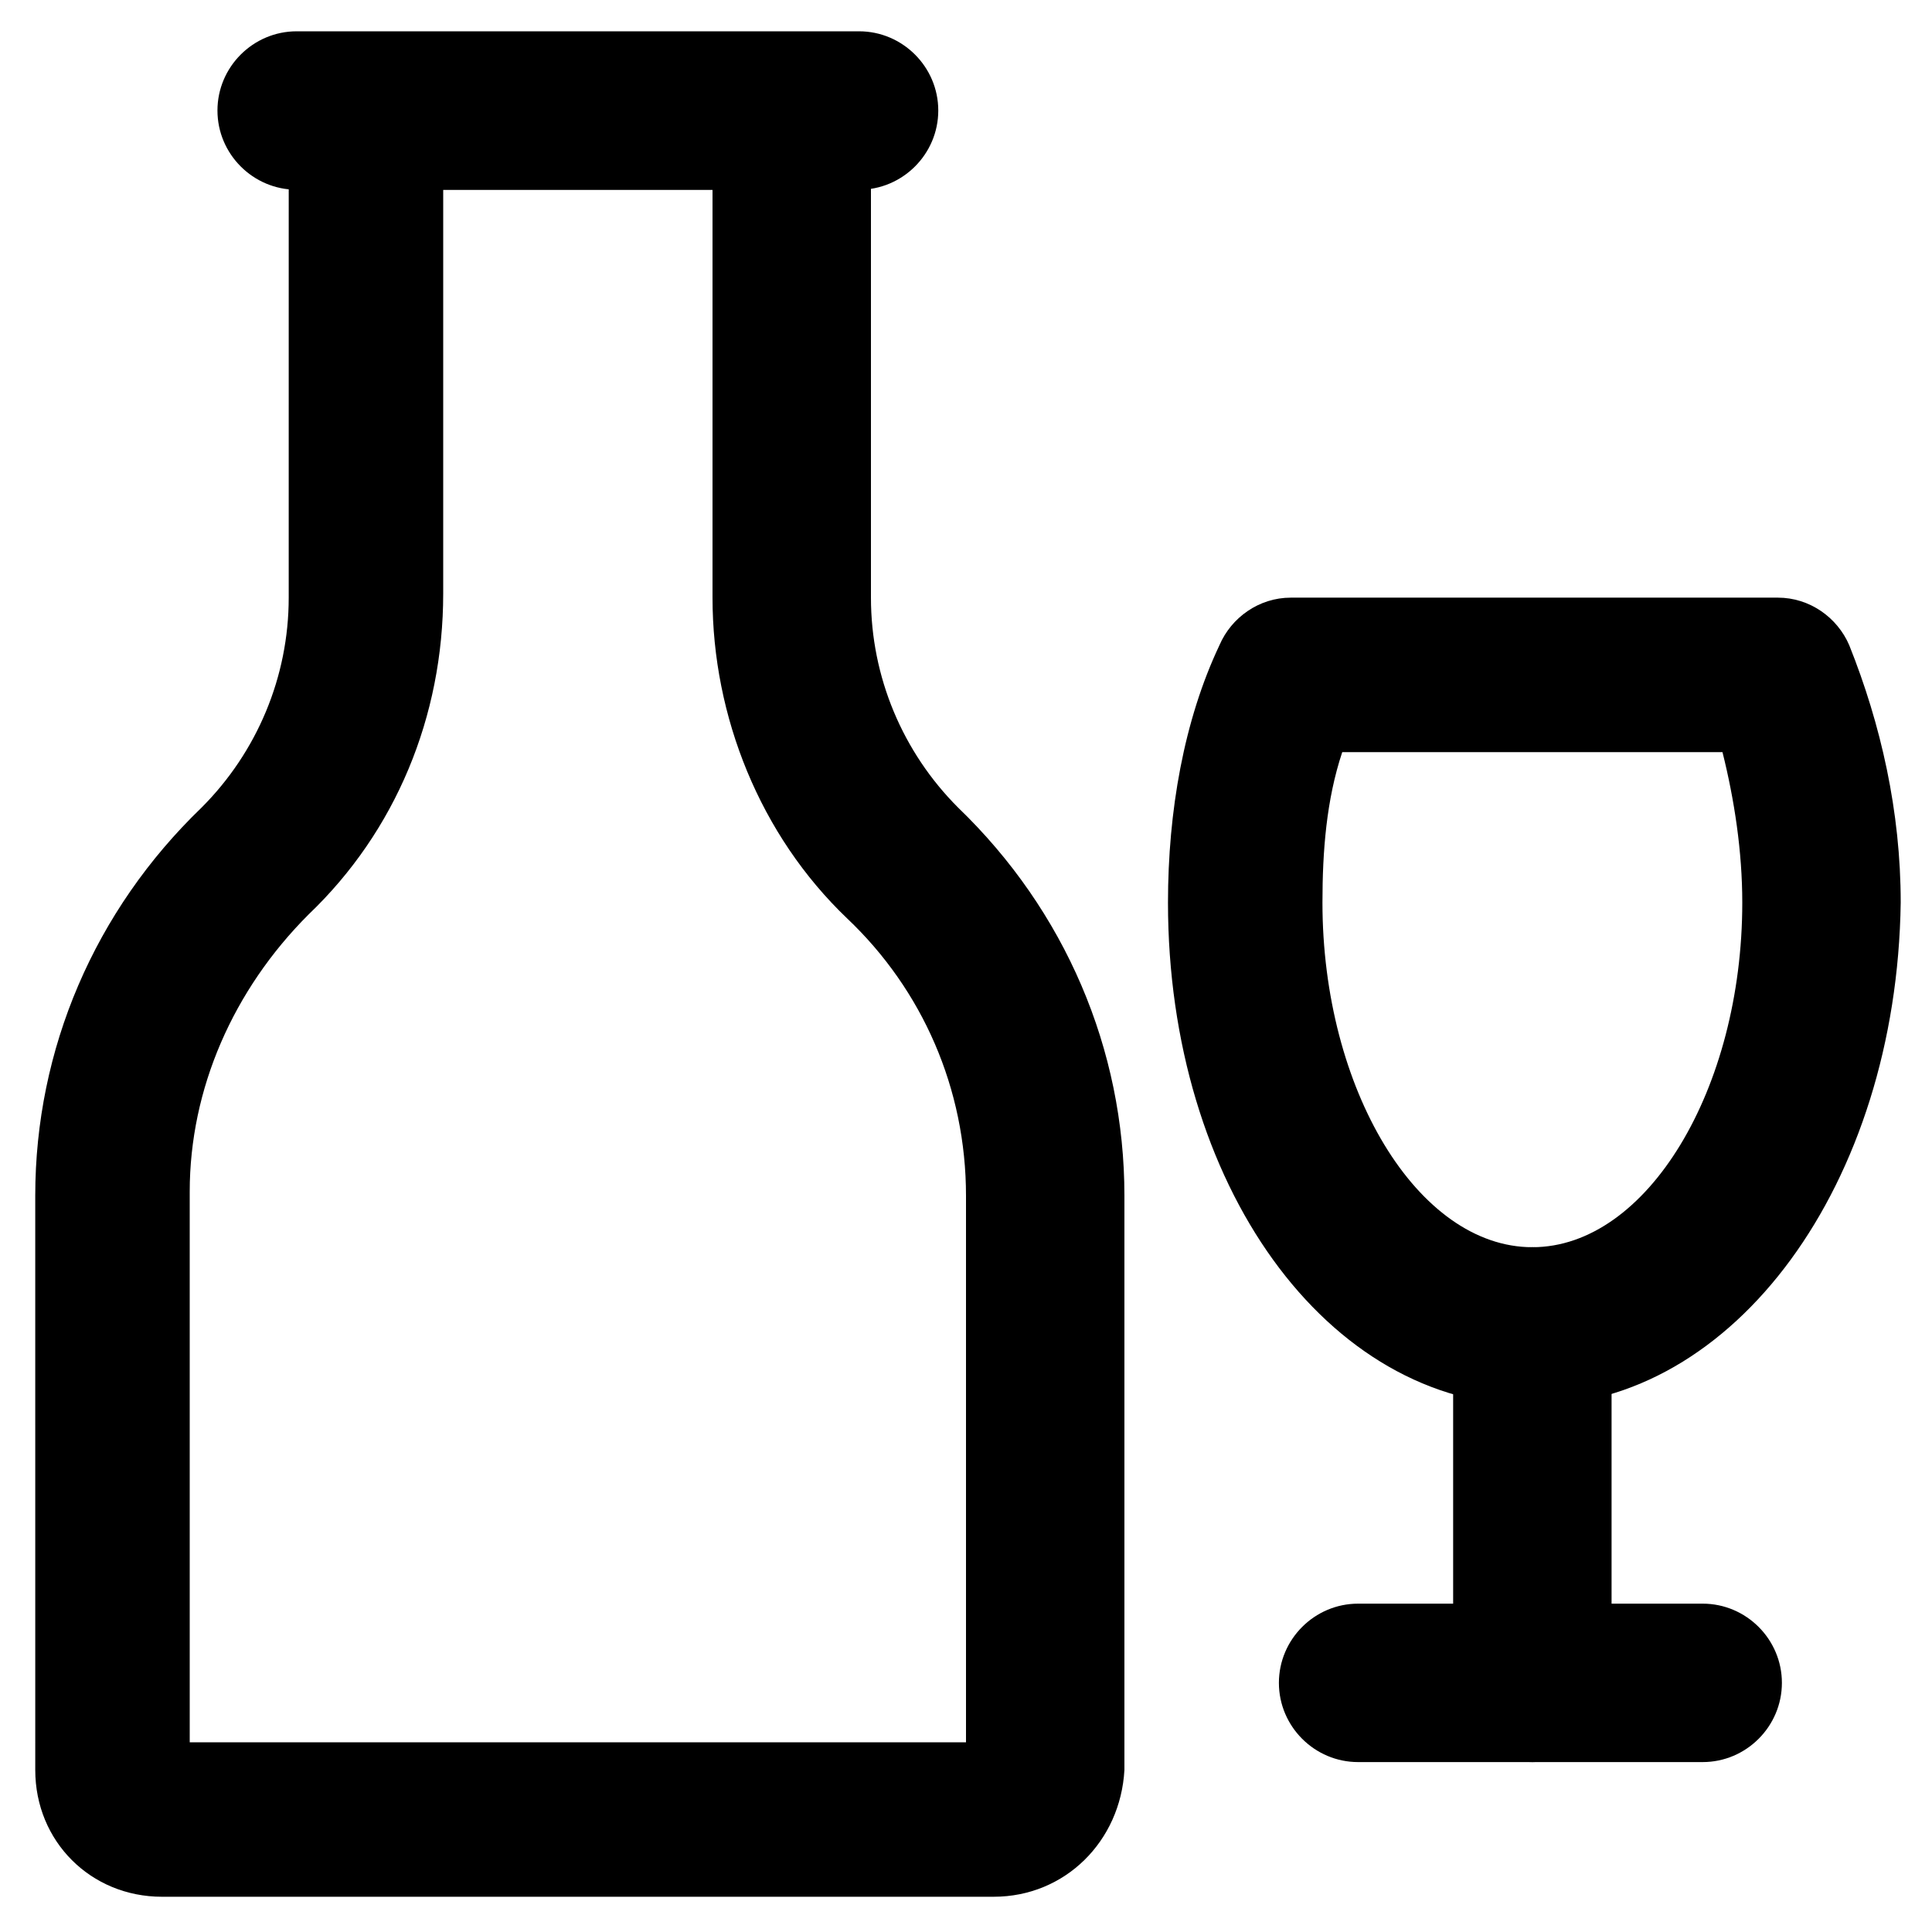 <?xml version="1.0" encoding="UTF-8"?>
<!-- The Best Svg Icon site in the world: iconSvg.co, Visit us! https://iconsvg.co -->
<svg fill="#000000" width="800px" height="800px" version="1.1" viewBox="144 144 512 512" xmlns="http://www.w3.org/2000/svg">
 <g>
  <path d="m550.09 516.5c-54.578 0-96.562-58.777-96.562-133.3 0-24.141 4.199-48.281 13.645-68.223 3.148-7.348 10.496-12.594 18.895-12.594h129.1c8.398 0 15.742 5.246 18.895 12.594 8.398 20.992 13.645 44.082 13.645 68.223-1.051 74.523-44.086 133.3-97.617 133.3zm-50.379-173.18c-4.199 12.594-5.246 26.238-5.246 39.887 0 49.332 25.191 91.316 55.629 91.316s55.629-41.984 55.629-91.316c0-13.645-2.098-27.289-5.246-39.887z"/>
  <path d="m550.09 610.97c-11.547 0-20.992-9.445-20.992-20.992v-94.465c0-11.547 9.445-20.992 20.992-20.992s20.992 9.445 20.992 20.992v94.465c-1.047 11.547-10.496 20.992-20.992 20.992z"/>
  <path d="m595.23 610.97h-91.316c-11.547 0-20.992-9.445-20.992-20.992 0-11.547 9.445-20.992 20.992-20.992h91.316c11.547 0 20.992 9.445 20.992 20.992-0.004 11.547-9.449 20.992-20.992 20.992z"/>
  <path d="m407.35 646.66h-220.42c-18.895 0-33.586-14.695-33.586-33.586l-0.004-152.2c0-38.836 15.742-75.57 44.082-102.86 14.695-14.695 23.09-34.637 23.09-55.629l0.004-128.05c0-11.547 9.445-20.992 20.992-20.992h112.31c11.547 0 20.992 9.445 20.992 20.992v128.05c0 20.992 8.398 40.934 23.09 55.629 28.34 27.289 44.082 64.027 44.082 102.86v152.19c-1.047 18.898-15.742 33.594-34.633 33.594zm-213.07-40.934h205.72v-144.85c0-28.34-11.547-54.578-31.488-73.473-23.09-22.043-35.688-53.531-35.688-85.02v-108.11h-71.371v107.06c0 32.539-12.594 62.977-35.688 85.02-19.941 19.941-31.488 46.184-31.488 73.473z"/>
  <path d="m371.66 194.28h-149.04c-11.547 0-20.992-9.445-20.992-20.992s9.445-20.992 20.992-20.992h149.04c11.547 0 20.992 9.445 20.992 20.992 0 11.543-9.449 20.992-20.992 20.992z"/>
 </g>
</svg>